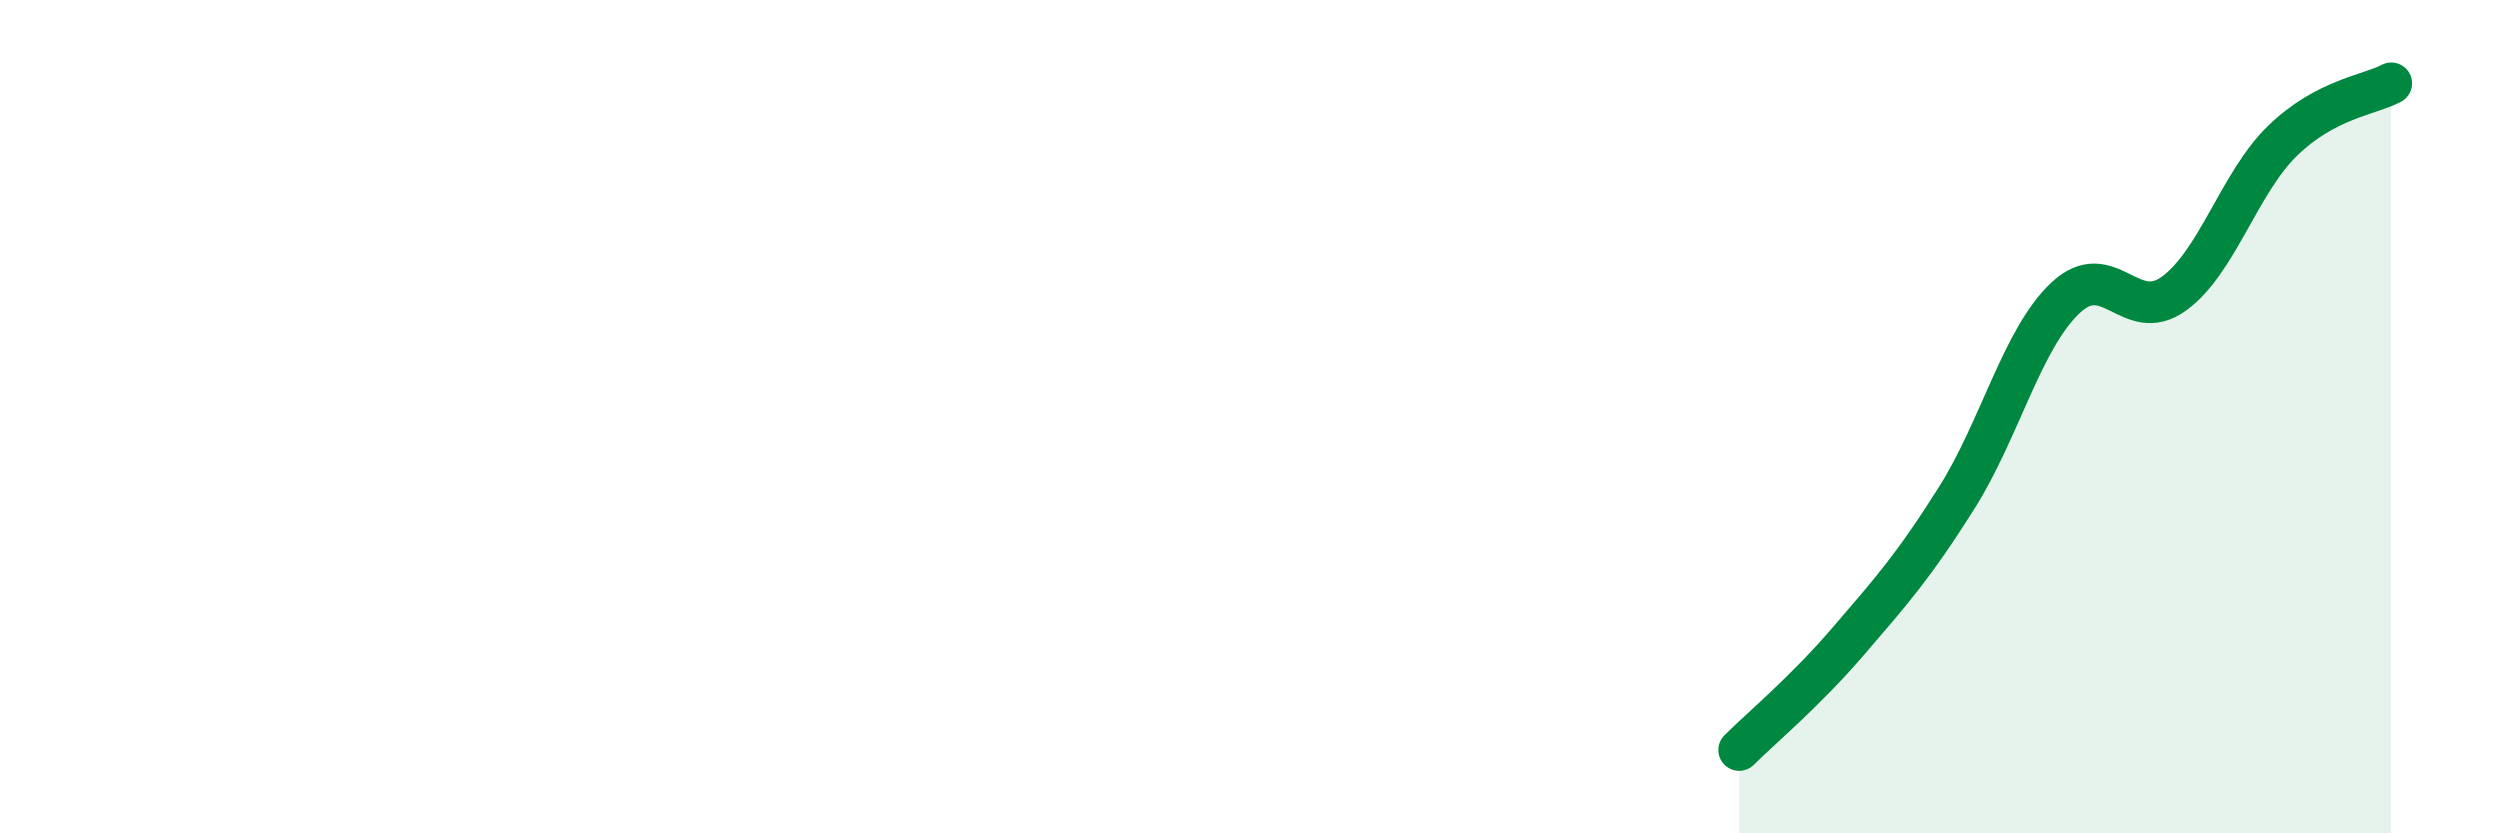 
    <svg width="60" height="20" viewBox="0 0 60 20" xmlns="http://www.w3.org/2000/svg">
      <path
        d="M 41.74,18 C 42.26,17.48 43.31,16.61 44.35,15.4 C 45.39,14.19 45.92,13.6 46.96,11.95 C 48,10.3 48.53,8.13 49.57,7.15 C 50.61,6.17 51.13,7.8 52.17,7.05 C 53.21,6.3 53.74,4.39 54.78,3.38 C 55.82,2.37 56.87,2.28 57.39,2L57.39 20L41.74 20Z"
        fill="#008740"
        opacity="0.1"
        stroke-linecap="round"
        stroke-linejoin="round"
      />
      <path
        d="M 41.74,18 C 42.26,17.48 43.31,16.61 44.35,15.4 C 45.39,14.19 45.92,13.6 46.96,11.95 C 48,10.3 48.53,8.13 49.57,7.15 C 50.61,6.17 51.13,7.8 52.17,7.05 C 53.21,6.3 53.74,4.39 54.78,3.38 C 55.82,2.37 56.87,2.28 57.39,2"
        stroke="#008740"
        stroke-width="1"
        fill="none"
        stroke-linecap="round"
        stroke-linejoin="round"
      />
    </svg>
  